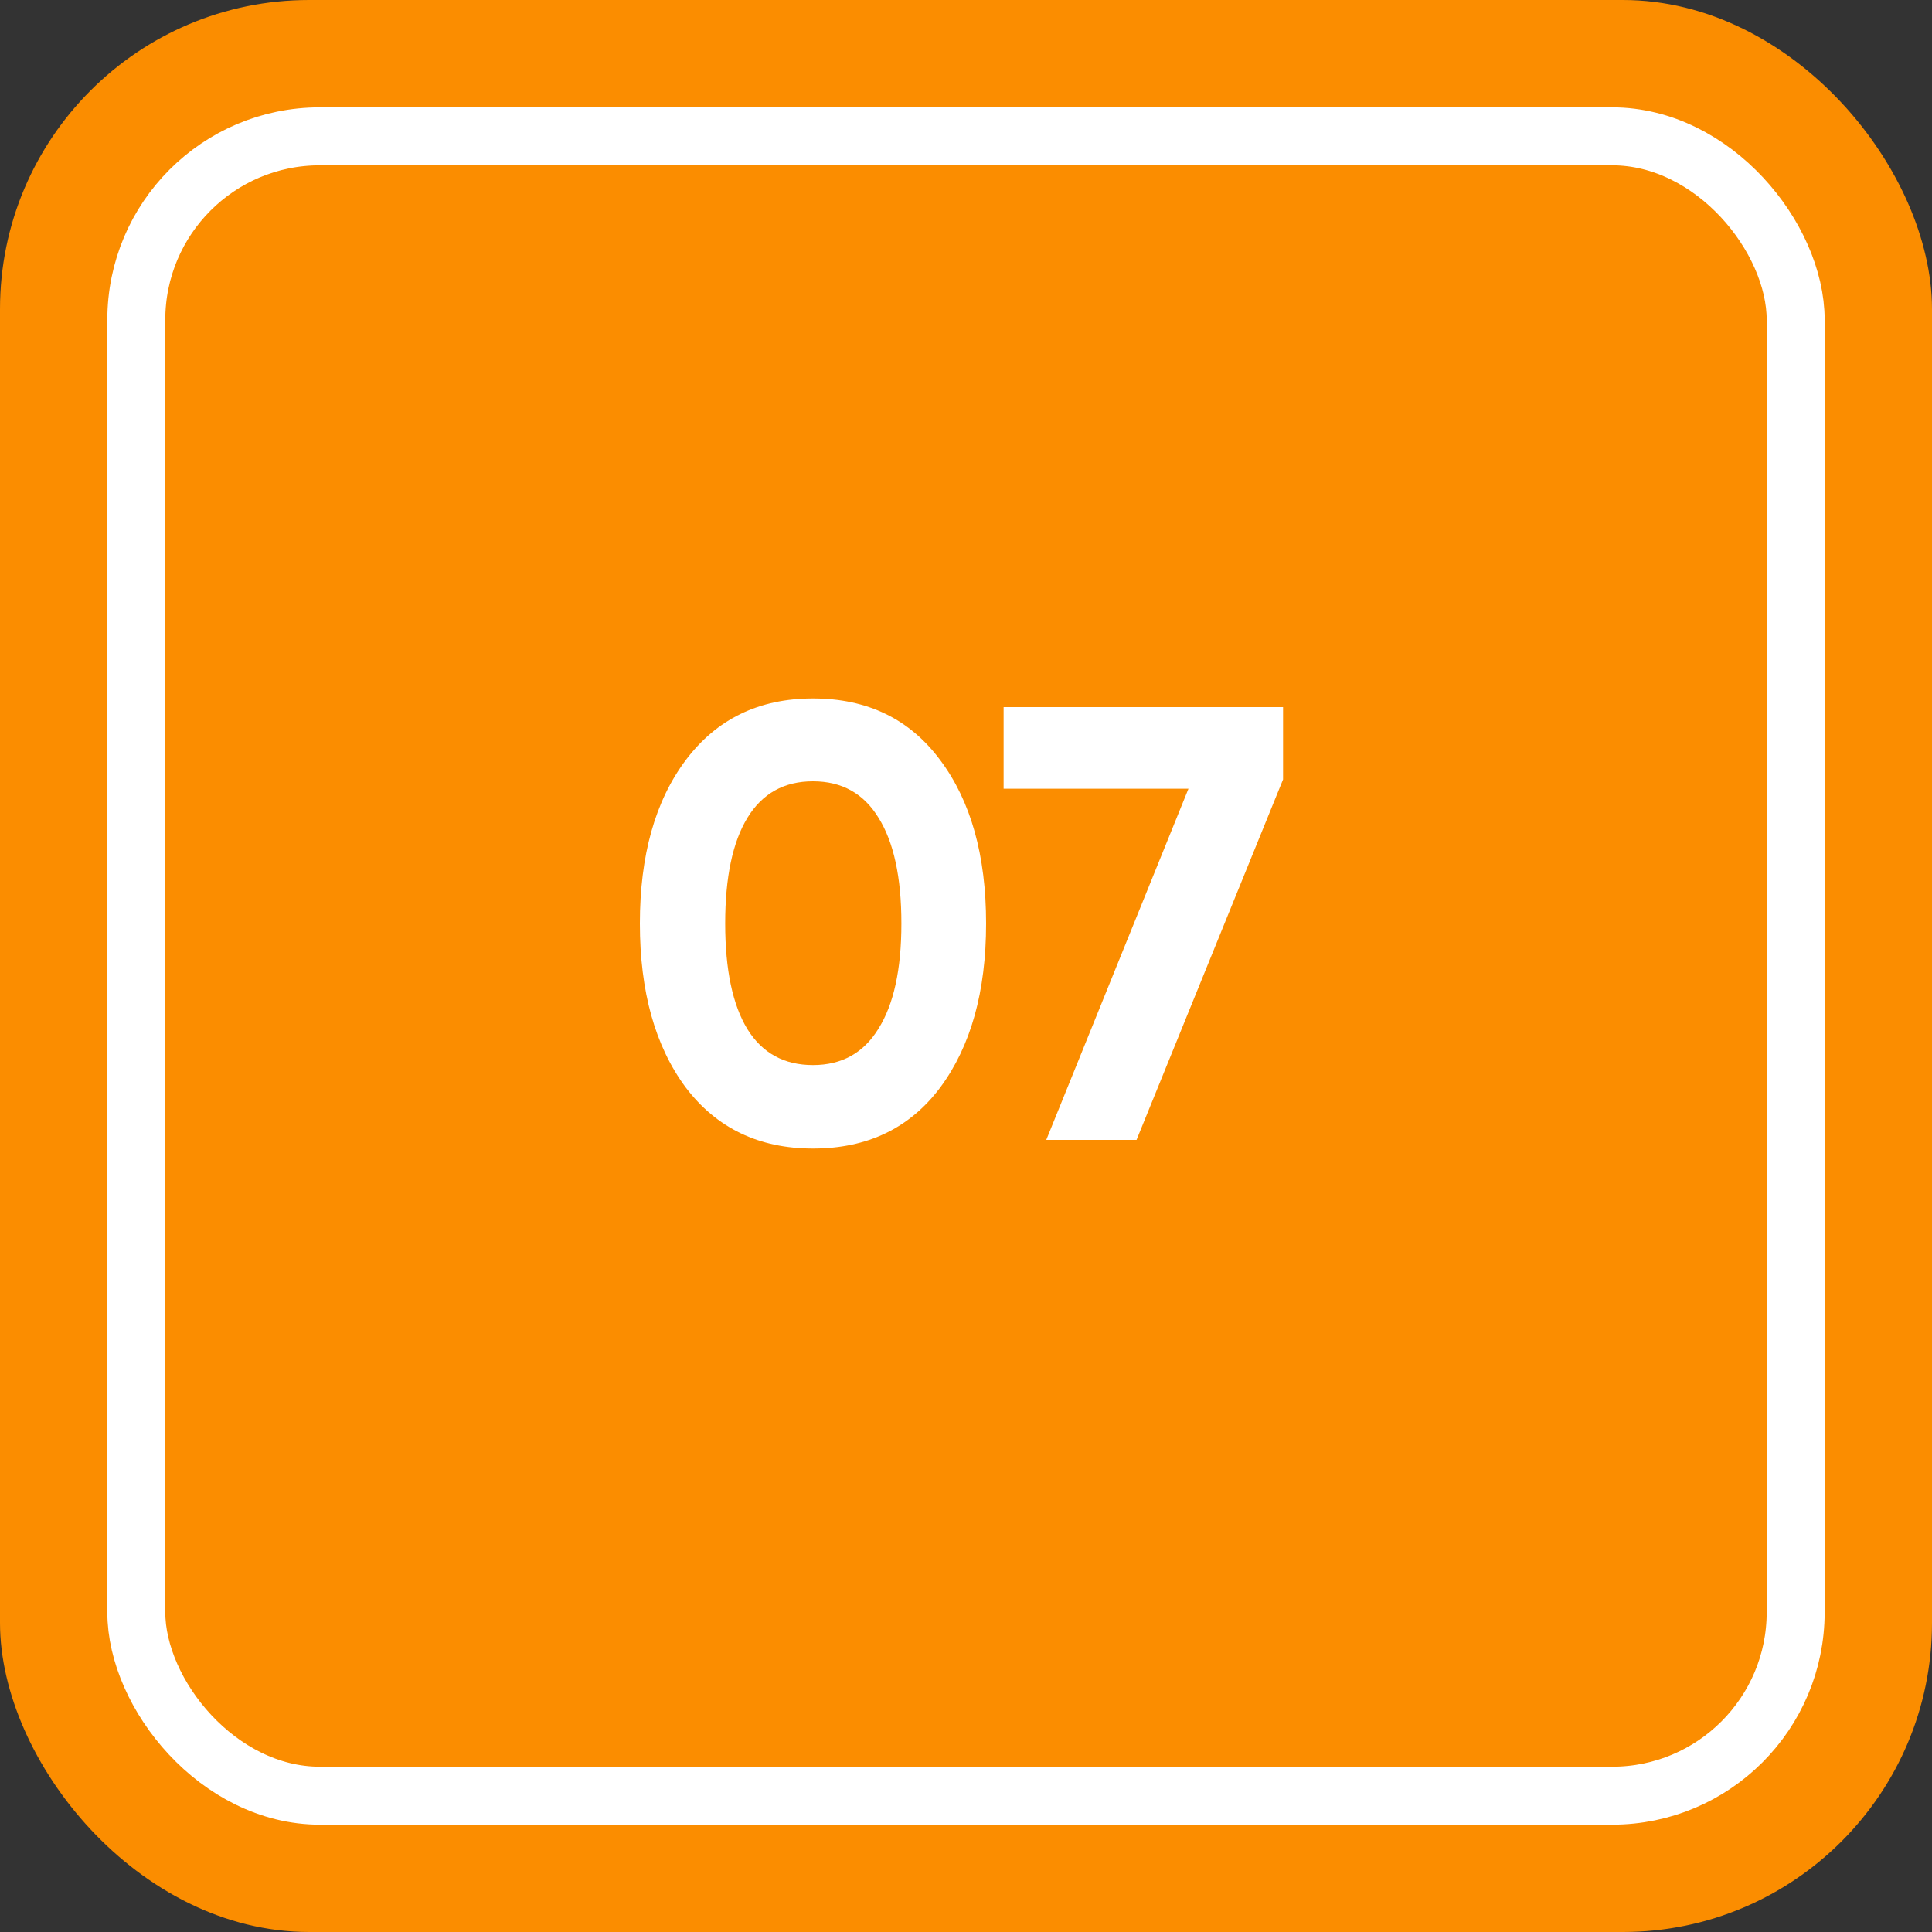 <?xml version="1.0" encoding="UTF-8"?>
<svg xmlns="http://www.w3.org/2000/svg" width="100" height="100" viewBox="0 0 100 100" fill="none">
  <rect x="0" y="0" width="100" height="100" fill="#333333" stroke="none"/>
  <rect width="100" height="100" rx="16" fill="#FB8D00"></rect>
  <rect x="7.055" y="7.056" width="85.889" height="85.889" rx="9.5" stroke="white" stroke-width="3"></rect>
  <path d="M42.08 59.448C39.285 59.448 37.088 58.392 35.488 56.28C33.909 54.147 33.12 51.32 33.12 47.8C33.12 44.28 33.909 41.464 35.488 39.352C37.088 37.219 39.285 36.152 42.08 36.152C44.896 36.152 47.093 37.219 48.672 39.352C50.251 41.464 51.04 44.28 51.04 47.8C51.04 51.32 50.251 54.147 48.672 56.28C47.093 58.392 44.896 59.448 42.08 59.448ZM38.688 53.272C39.456 54.509 40.587 55.128 42.08 55.128C43.573 55.128 44.704 54.499 45.472 53.24C46.261 51.981 46.656 50.168 46.656 47.8C46.656 45.411 46.261 43.587 45.472 42.328C44.704 41.069 43.573 40.44 42.08 40.44C40.587 40.44 39.456 41.069 38.688 42.328C37.92 43.587 37.536 45.411 37.536 47.8C37.536 50.189 37.92 52.013 38.688 53.272ZM51.947 36.6H66.411V40.344L58.827 59H54.155L61.515 40.824H51.947V36.6Z" fill="white"></path>
</svg>
